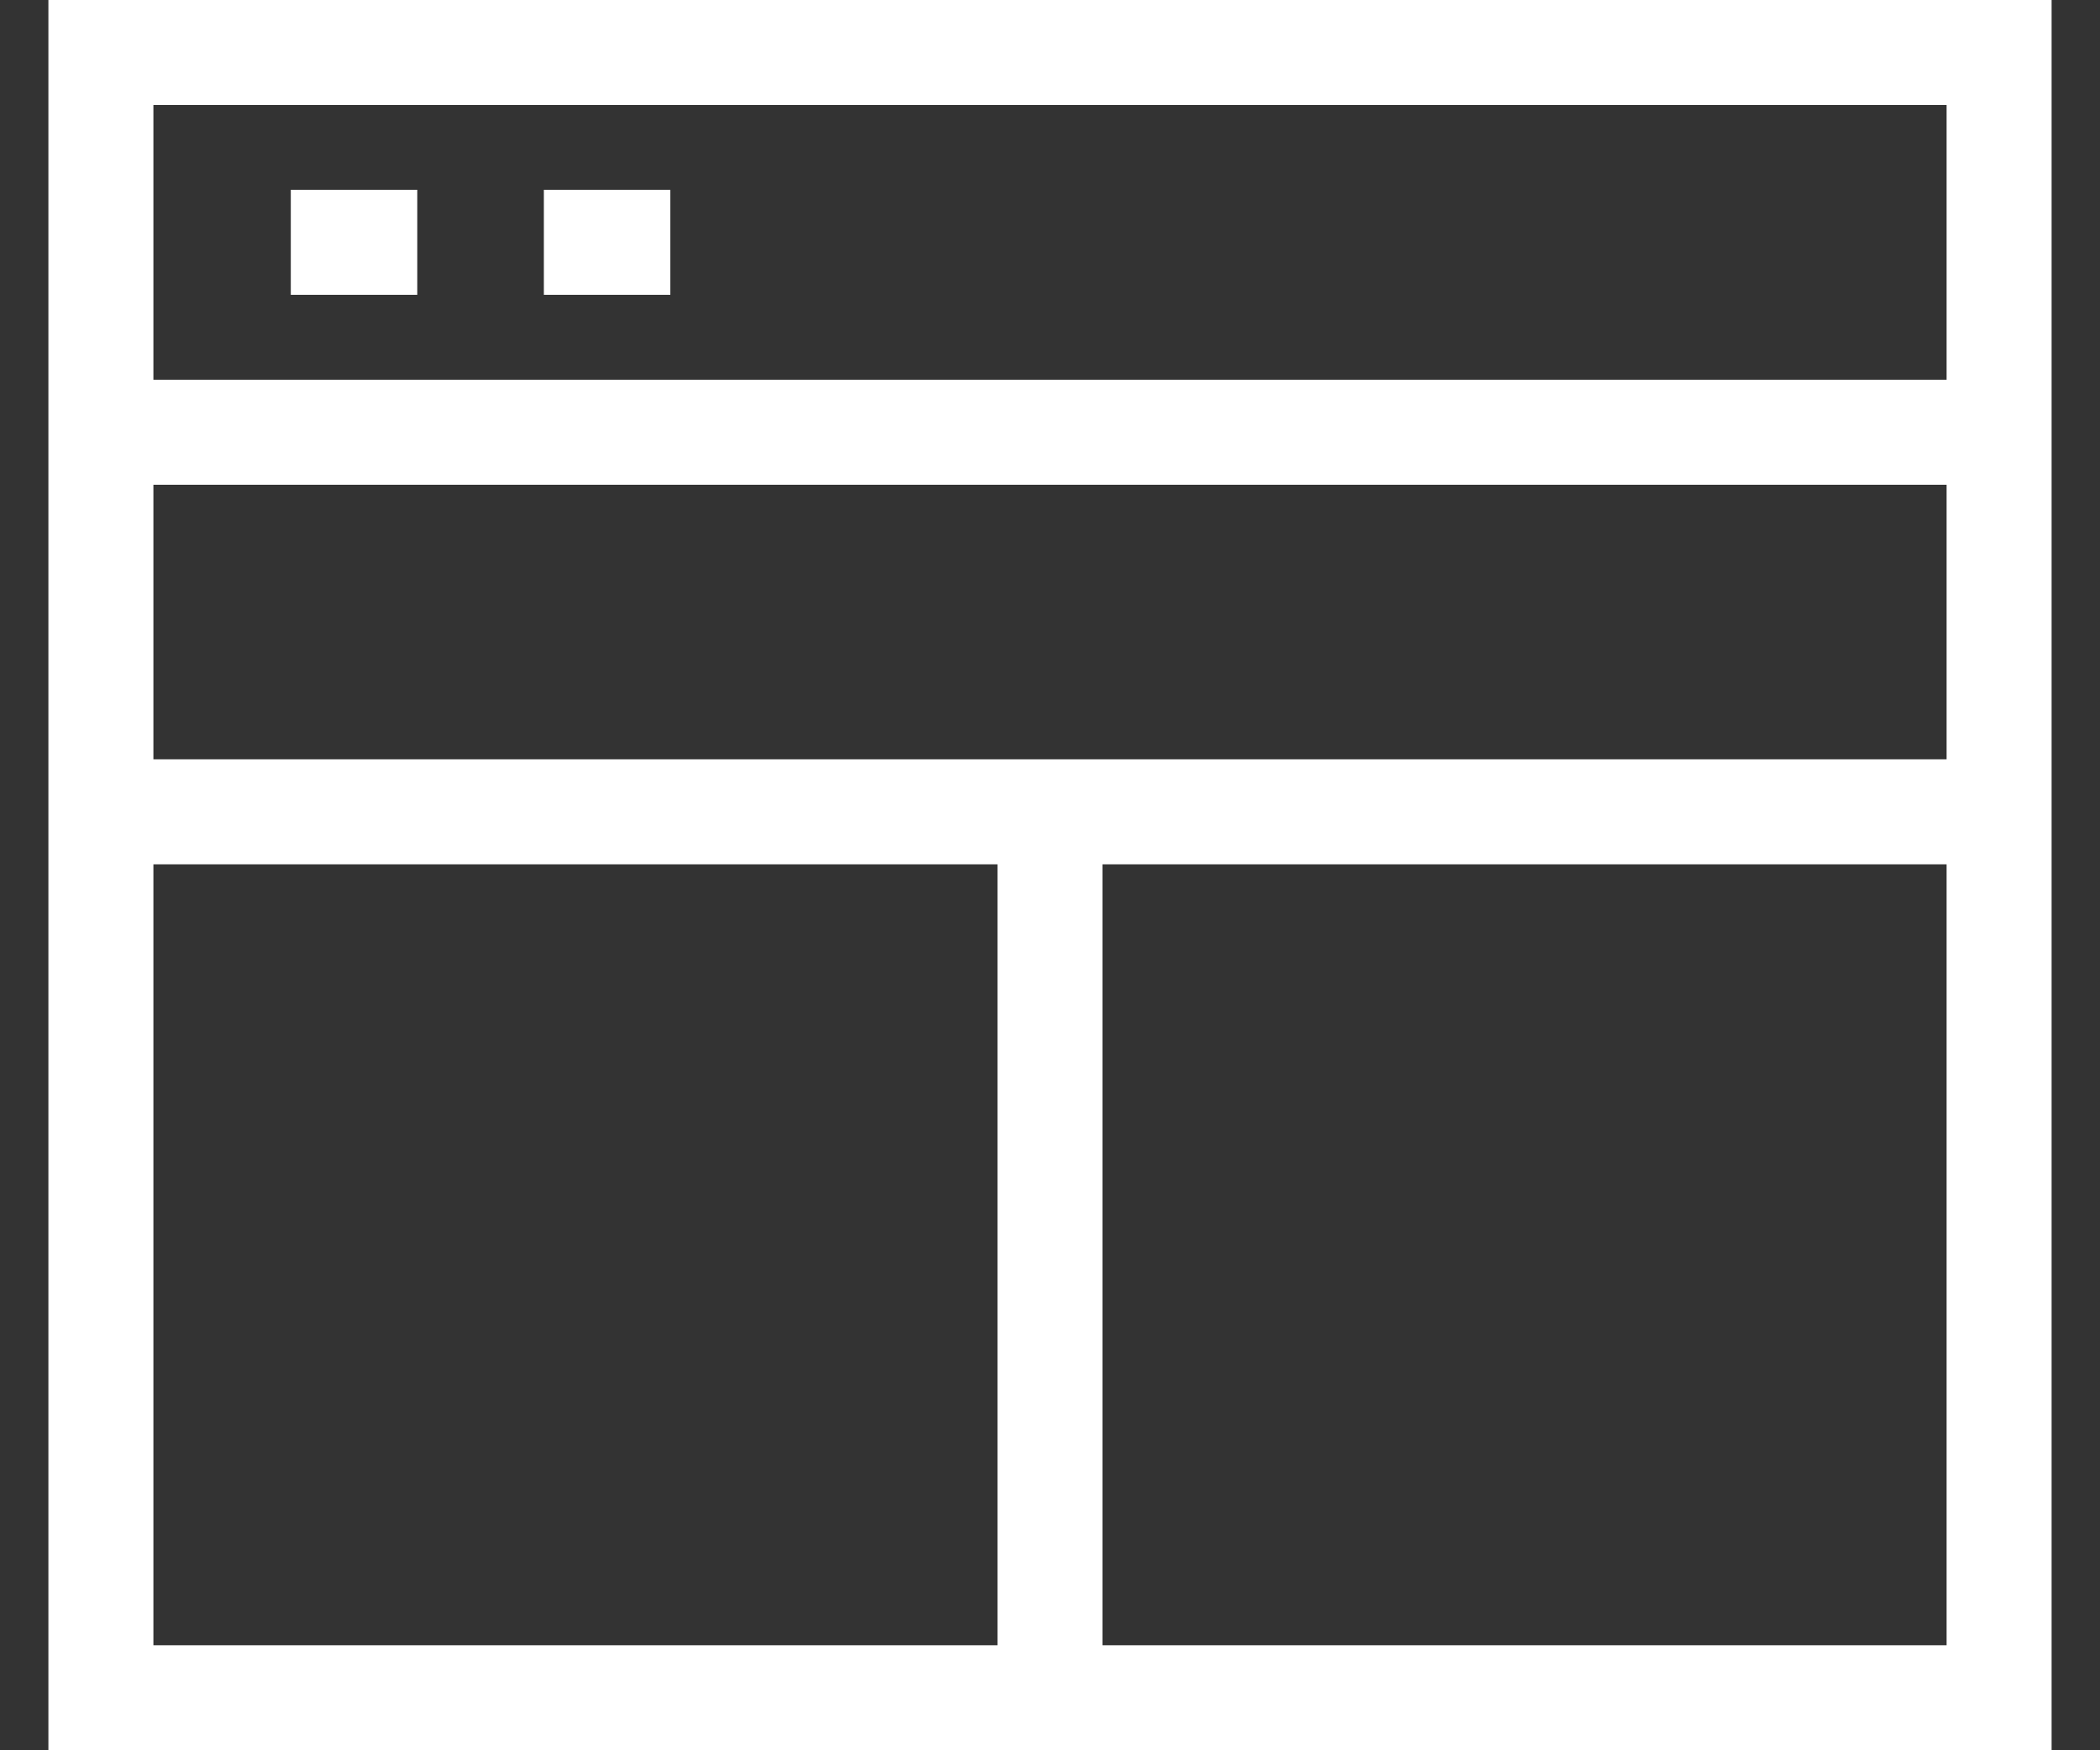 <?xml version="1.0" encoding="UTF-8"?> <!-- Generator: Adobe Illustrator 16.0.0, SVG Export Plug-In . SVG Version: 6.00 Build 0) --> <svg xmlns="http://www.w3.org/2000/svg" xmlns:xlink="http://www.w3.org/1999/xlink" id="Layer_1" x="0px" y="0px" width="120px" height="100px" viewBox="0 0 120 100" xml:space="preserve"><rect x="0" y="0" width="120" height="100" fill="#333333" stroke="none"/> <g id="_390-Browser_Layout"> <rect x="5.766" y="3" fill="none" stroke="#FFFFFF" stroke-width="6" stroke-miterlimit="10" width="108.468" height="94"></rect> <line fill="none" stroke="#FFFFFF" stroke-width="6" stroke-miterlimit="10" x1="5.766" y1="24.695" x2="114.234" y2="24.695"></line> <line fill="none" stroke="#FFFFFF" stroke-width="6" stroke-miterlimit="10" x1="16.617" y1="13.844" x2="23.844" y2="13.844"></line> <line fill="none" stroke="#FFFFFF" stroke-width="6" stroke-miterlimit="10" x1="31.078" y1="13.844" x2="38.305" y2="13.844"></line> <line fill="none" stroke="#FFFFFF" stroke-width="6" stroke-miterlimit="10" x1="5.766" y1="46.383" x2="114.234" y2="46.383"></line> <line fill="none" stroke="#FFFFFF" stroke-width="6" stroke-miterlimit="10" x1="60" y1="46.383" x2="60" y2="97"></line> </g> </svg> 